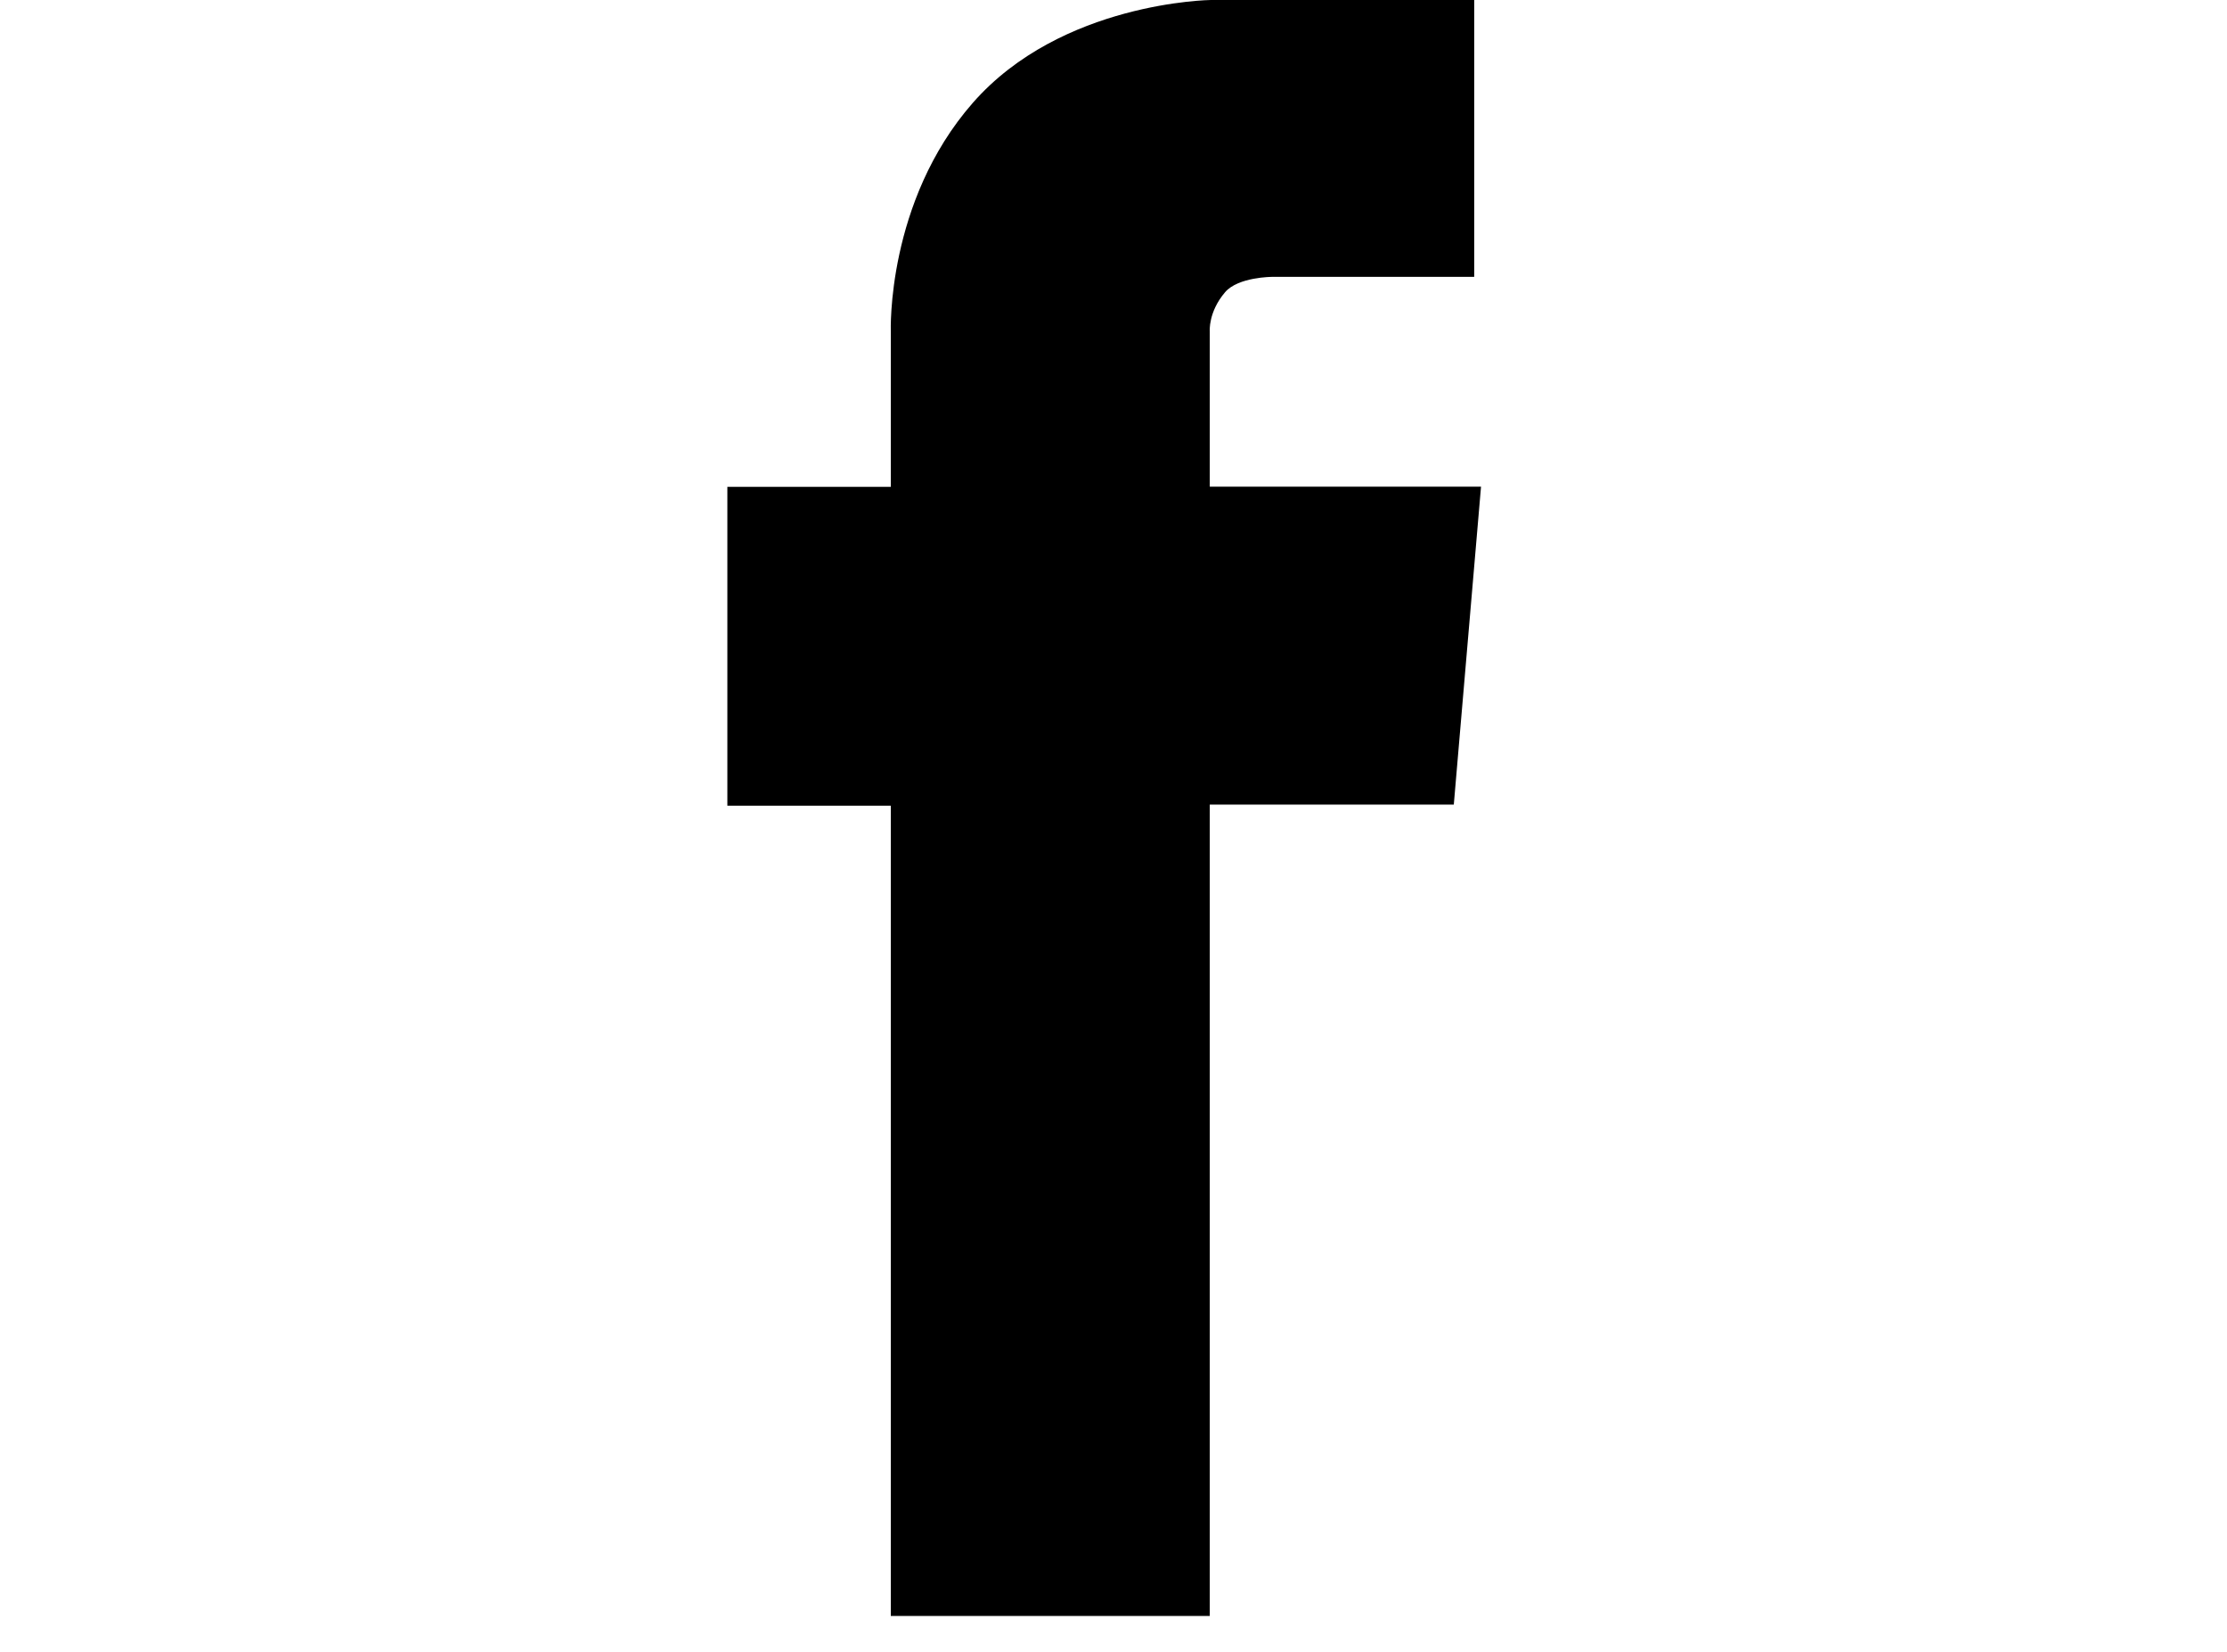 <svg width="31" height="23" viewBox="0 0 31 23" fill="none" xmlns="http://www.w3.org/2000/svg">
<g clip-path="url(#clip0_5_36)">
<path fill-rule="evenodd" clip-rule="evenodd" d="M20.521 0H16.855C16.855 0 14.774 0.023 13.54 1.434C12.337 2.809 12.4 4.614 12.4 4.614V6.779H10.125V11.219H12.4V22.5H16.84V11.203H20.237L20.616 6.776H16.84V4.614C16.84 4.614 16.817 4.346 17.053 4.069C17.235 3.855 17.709 3.855 17.709 3.855H20.521V0Z" fill="black"/>
</g>
<defs>
<clipPath id="clip0_5_36">
<rect width="30" height="22.5" fill="white" transform="translate(0.375)"/>
</clipPath>
</defs>
</svg>
